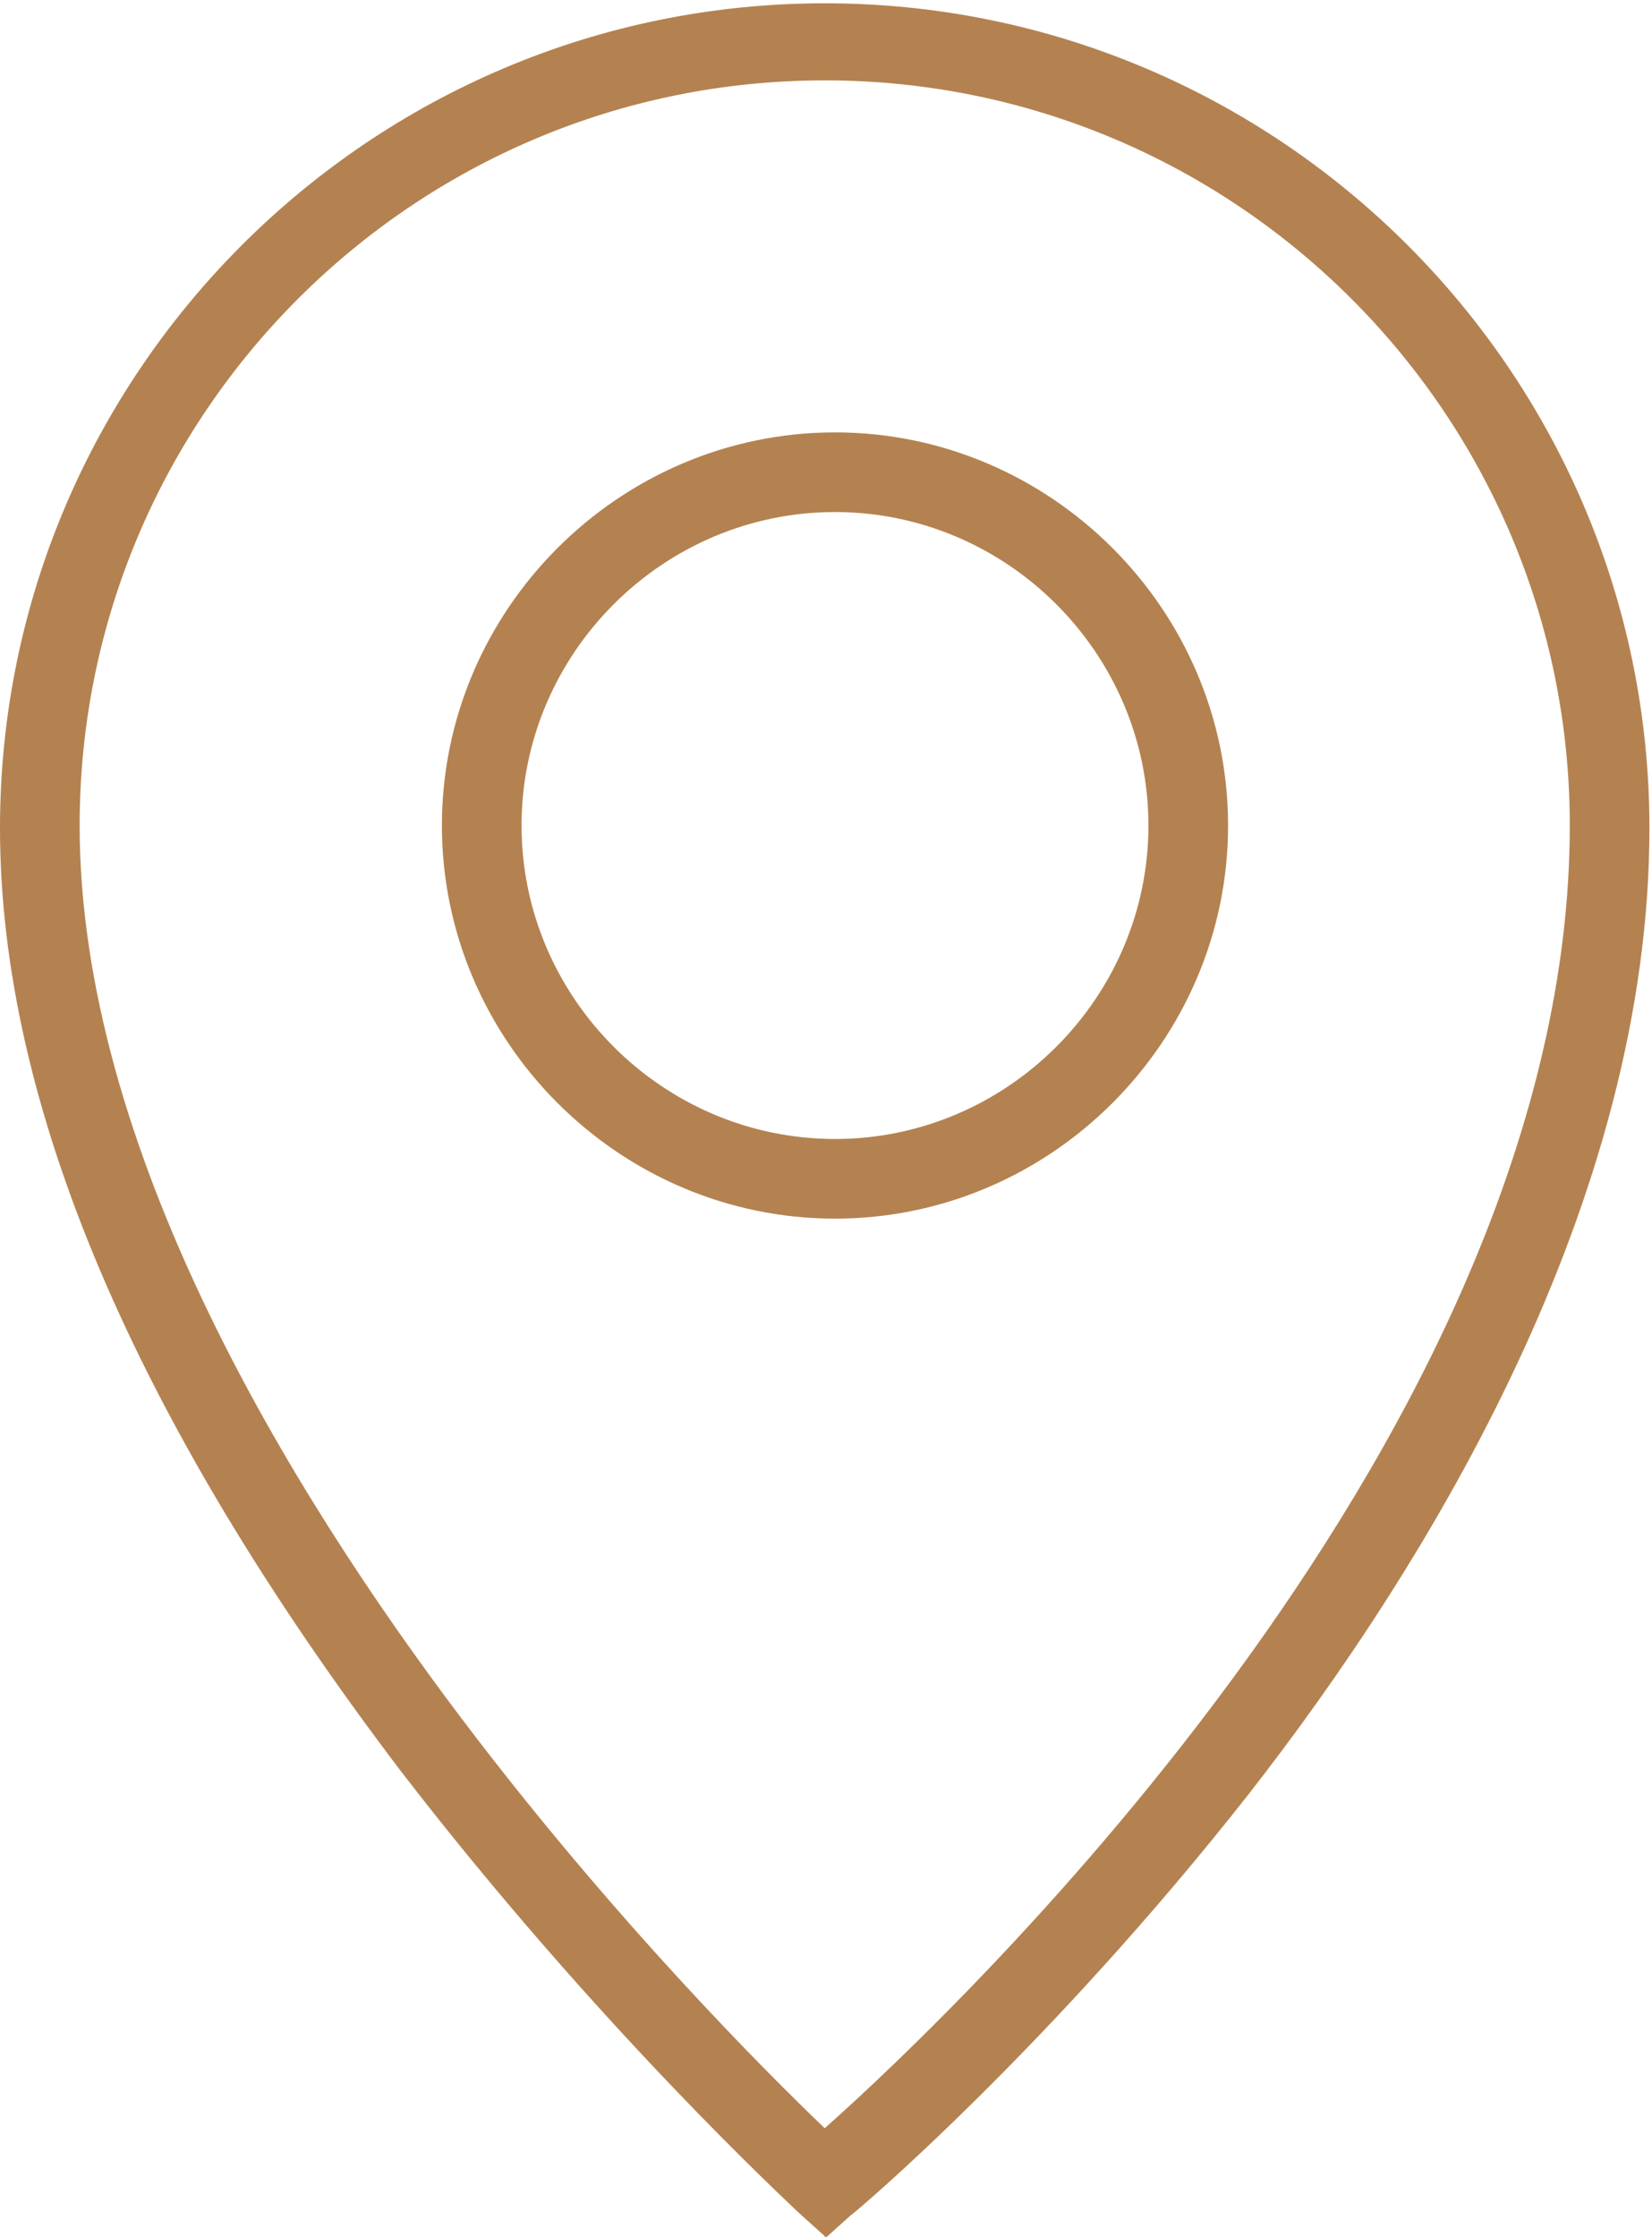 <svg xmlns="http://www.w3.org/2000/svg" width="7.612" height="10.306" viewBox="0 0 6.43 8.7" shape-rendering="geometricPrecision" text-rendering="geometricPrecision" image-rendering="optimizeQuality" fill-rule="evenodd" clip-rule="evenodd"><defs><style>.fil0{fill:#b48250;fill-rule:nonzero}</style></defs><g id="Layer_x0020_1"><g id="_12113298096"><path class="fil0" d="M3.21 8.7l-.1-.09c-.03-.03-.78-.72-1.55-1.72C.52 5.52 0 4.29 0 3.22 0 1.45 1.44.01 3.21.01s3.21 1.44 3.21 3.21c0 1.45-.85 2.85-1.56 3.76-.77.98-1.52 1.62-1.55 1.64l-.1.09zm0-8.39c-1.6 0-2.9 1.3-2.9 2.9 0 1.25.81 2.58 1.49 3.48.59.78 1.18 1.37 1.41 1.59.53-.47 2.9-2.73 2.9-5.07 0-1.6-1.3-2.9-2.9-2.9z"/><path class="fil0" d="M3.25 4.74c-.84 0-1.53-.69-1.53-1.53 0-.84.69-1.53 1.53-1.53.84 0 1.53.69 1.53 1.53 0 .84-.69 1.53-1.53 1.53zm0-2.75c-.67 0-1.22.55-1.22 1.22 0 .67.55 1.22 1.22 1.22.67 0 1.22-.55 1.22-1.22 0-.67-.55-1.22-1.22-1.22z"/></g></g></svg>